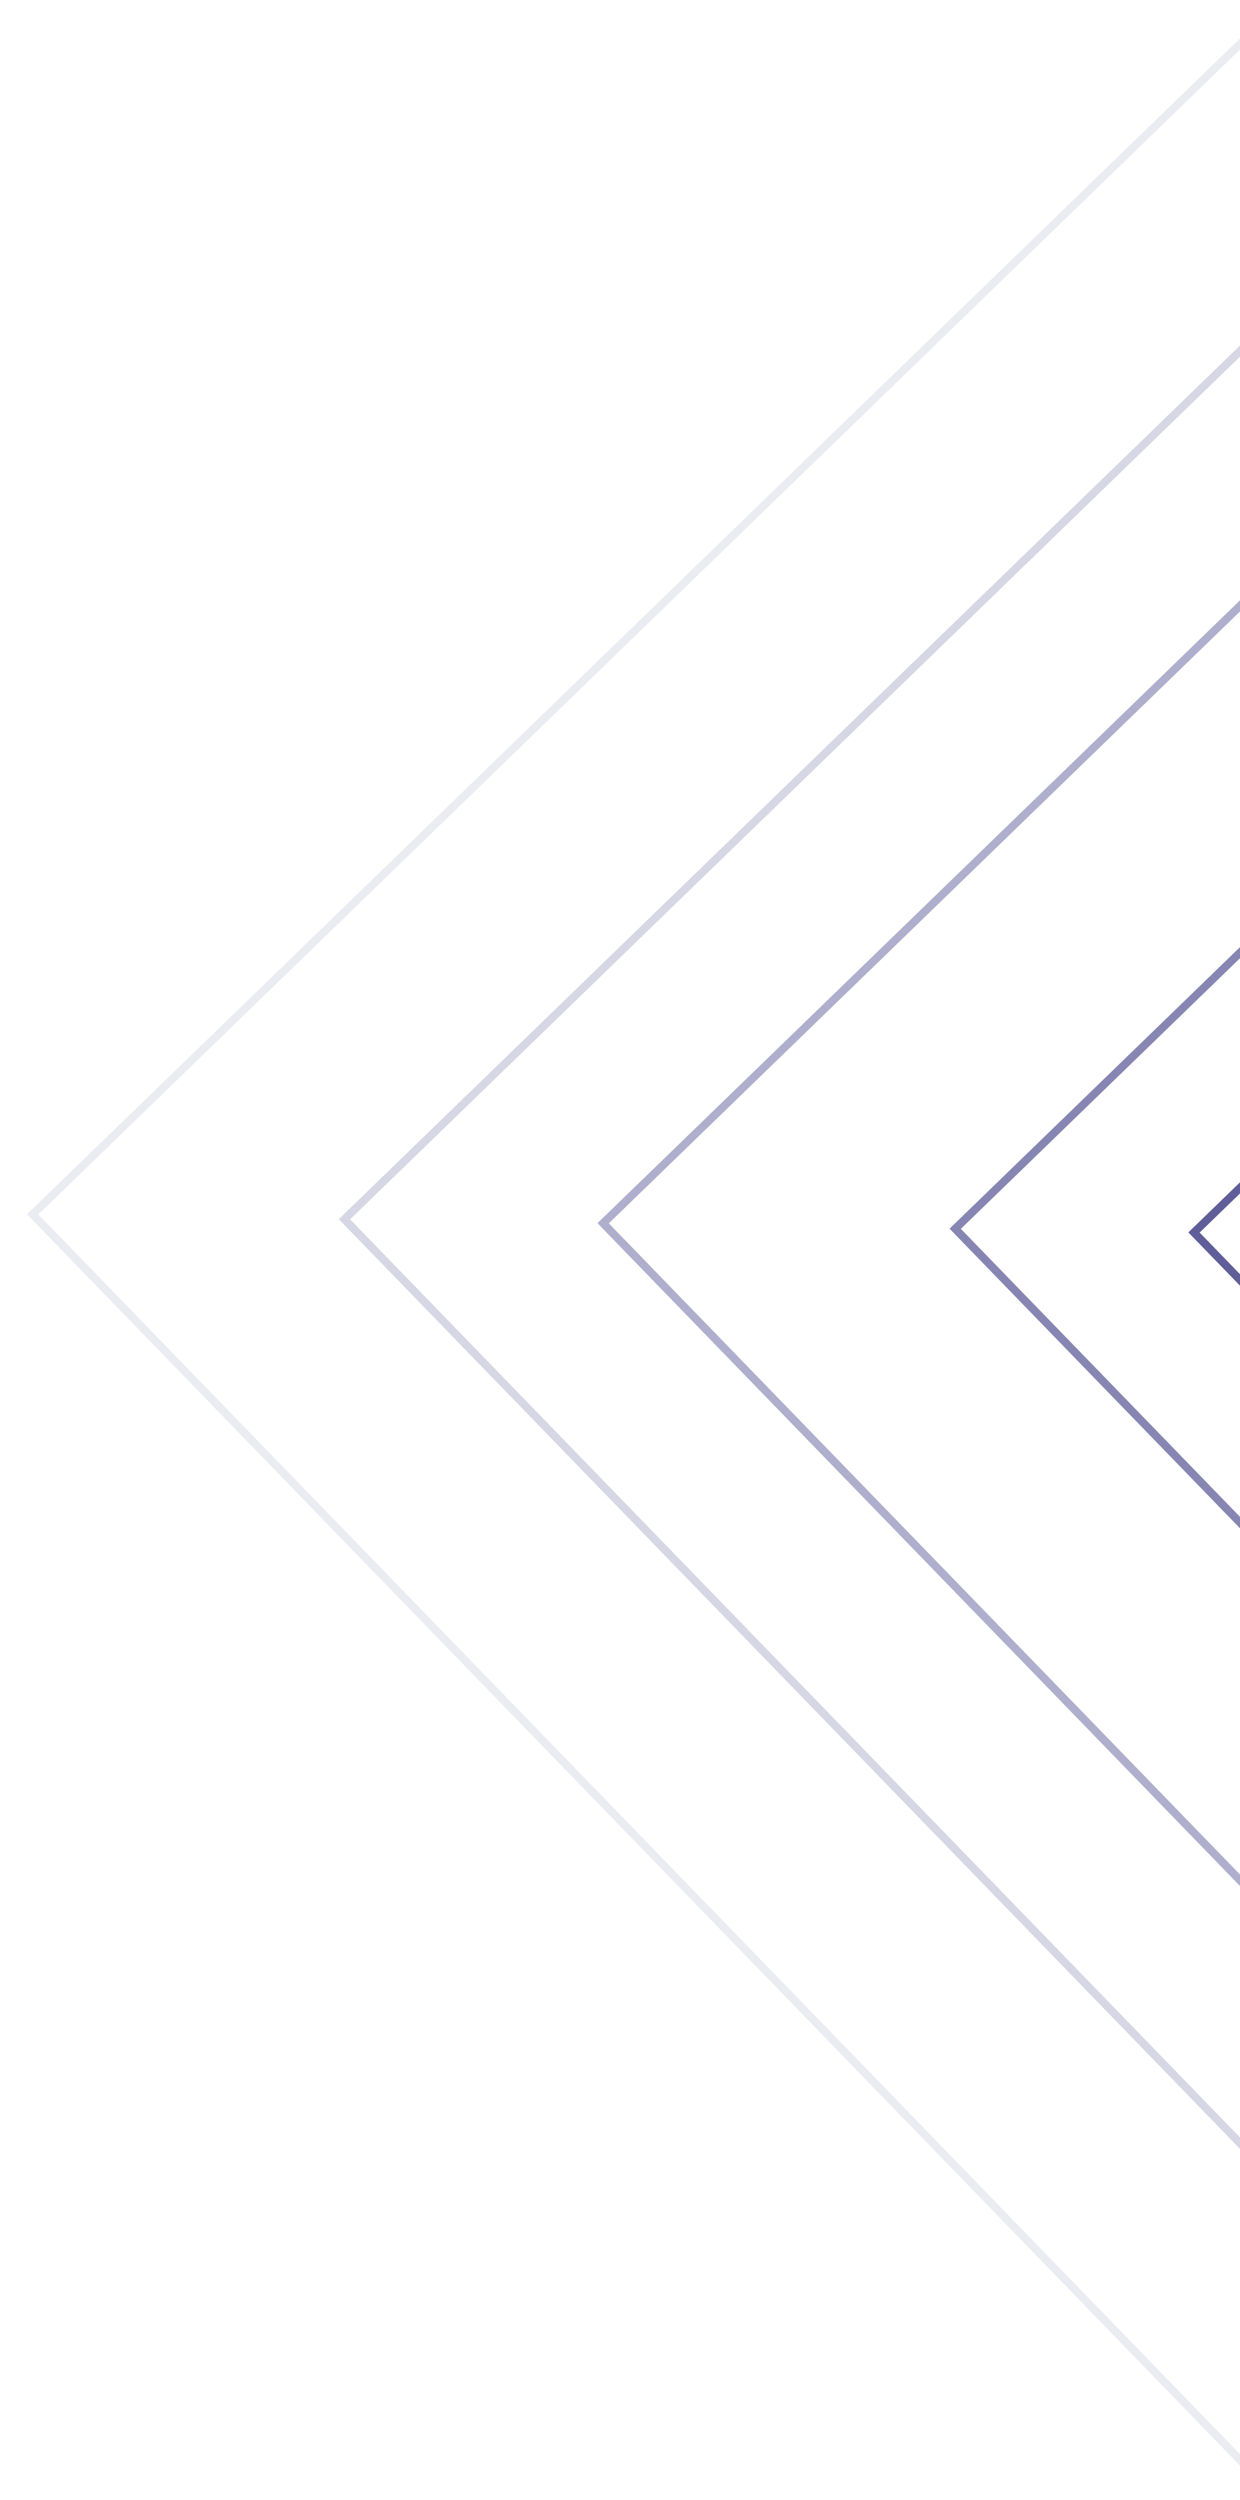 <svg width="310" height="625" viewBox="0 0 310 625" fill="none" xmlns="http://www.w3.org/2000/svg">
<rect opacity="0.4" x="-0.023" y="1.414" width="286.748" height="286.748" transform="matrix(-0.718 0.696 0.696 0.718 355.671 105.22)" stroke="#383680" stroke-width="2"/>
<rect opacity="0.1" x="-0.023" y="1.414" width="488.576" height="488.576" transform="matrix(-0.718 0.696 0.696 0.718 357.967 -37.474)" stroke="#383680" stroke-width="2"/>
<rect opacity="0.2" x="-0.023" y="1.414" width="378.275" height="378.275" transform="matrix(-0.718 0.696 0.696 0.718 356.711 40.516)" stroke="#383680" stroke-width="2"/>
<rect opacity="0.6" x="-0.023" y="1.414" width="162.193" height="162.193" transform="matrix(-0.718 0.696 0.696 0.718 354.254 193.284)" stroke="#383680" stroke-width="2"/>
<rect x="-0.023" y="1.414" width="77.707" height="77.707" transform="matrix(-0.718 0.696 0.696 0.718 353.292 253.016)" stroke="#383680" stroke-opacity="0.8" stroke-width="2"/>
</svg>
